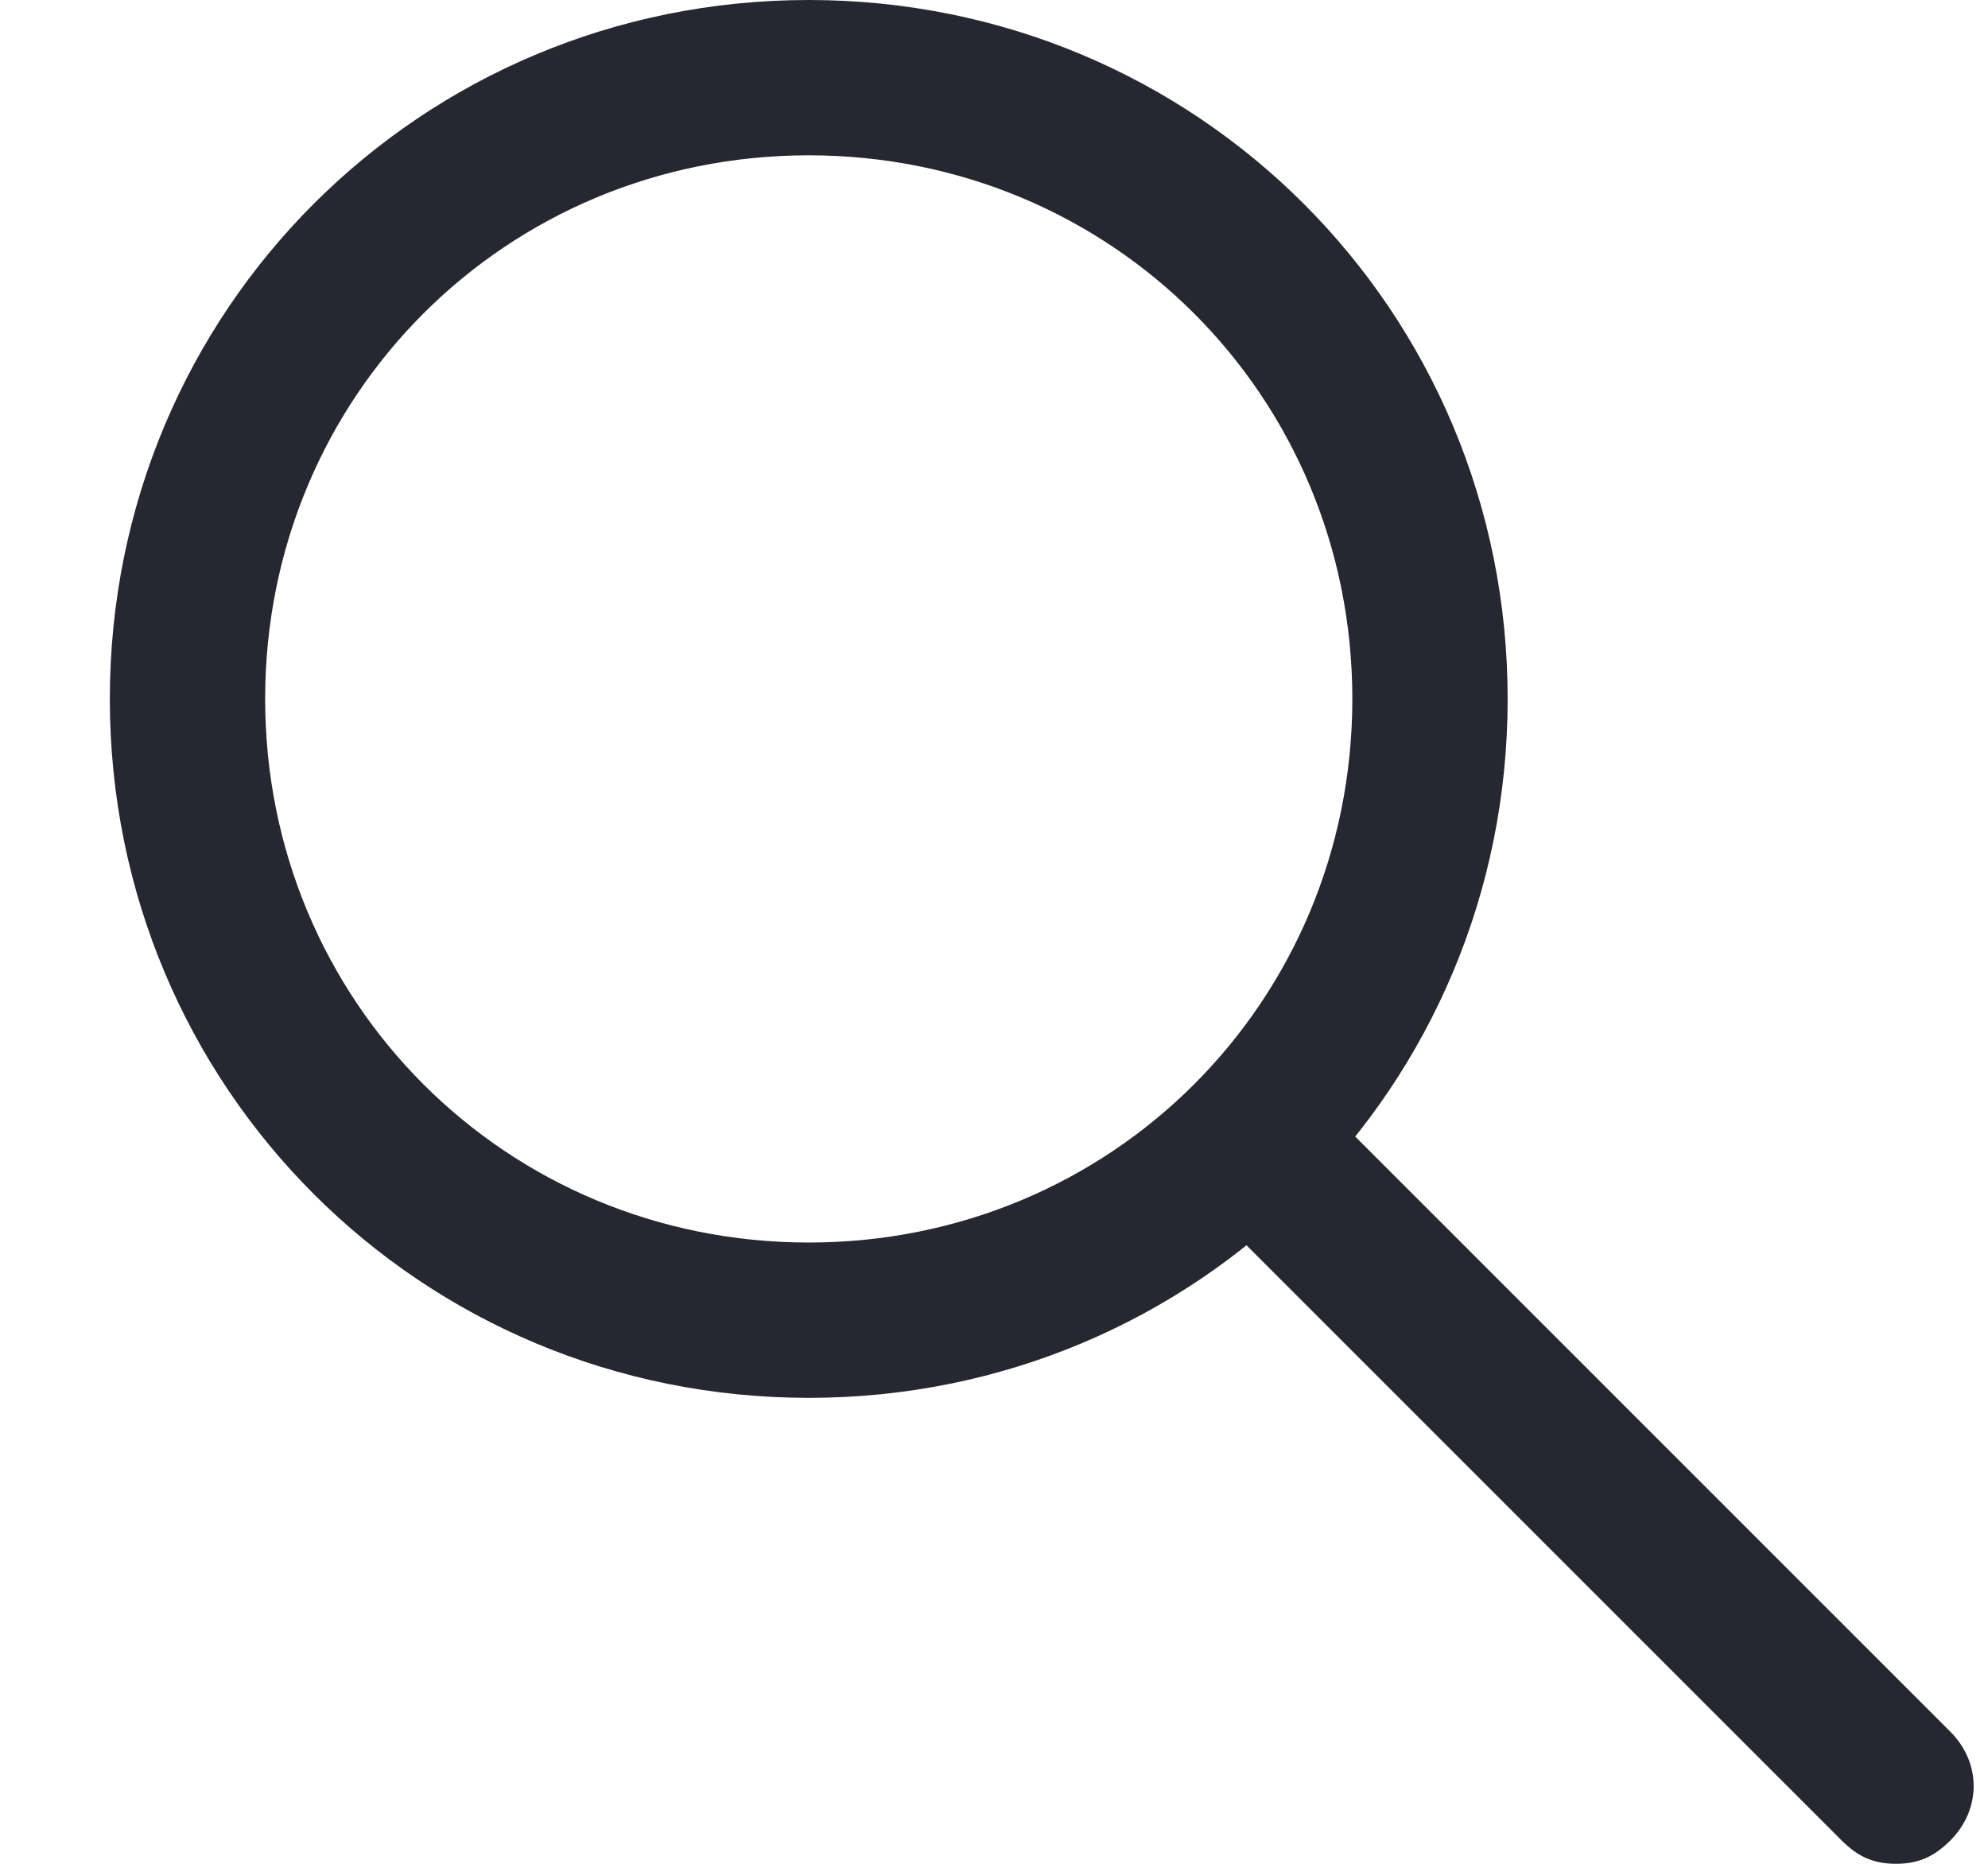 <?xml version="1.0" standalone="no"?><!DOCTYPE svg PUBLIC "-//W3C//DTD SVG 1.1//EN" "http://www.w3.org/Graphics/SVG/1.1/DTD/svg11.dtd"><svg width="100%" height="100%" viewBox="0 0 16 15" version="1.1" xmlns="http://www.w3.org/2000/svg" xmlns:xlink="http://www.w3.org/1999/xlink" xml:space="preserve" style="fill-rule:evenodd;clip-rule:evenodd;stroke-linejoin:round;stroke-miterlimit:1.414;"><g><g><path d="M6.509,11.25c-3.125,0 -5.625,-2.5 -5.625,-5.625c0,-3.125 2.5,-5.625 5.625,-5.625c3.125,0 5.625,2.5 5.625,5.625c0,3.125 -2.5,5.625 -5.625,5.625ZM6.509,1.25c-2.437,0 -4.375,1.937 -4.375,4.375c0,2.437 1.938,4.375 4.375,4.375c2.438,0 4.375,-1.938 4.375,-4.375c0,-2.438 -1.937,-4.375 -4.375,-4.375Z" style="fill:#262730;"/><path d="M15.259,15c-0.187,0 -0.312,-0.063 -0.437,-0.188l-5,-5c-0.25,-0.25 -0.25,-0.625 0,-0.875c0.25,-0.25 0.625,-0.25 0.875,0l5,5c0.25,0.25 0.25,0.625 0,0.875c-0.125,0.125 -0.25,0.188 -0.438,0.188Z" style="fill:#262730;"/></g></g></svg>